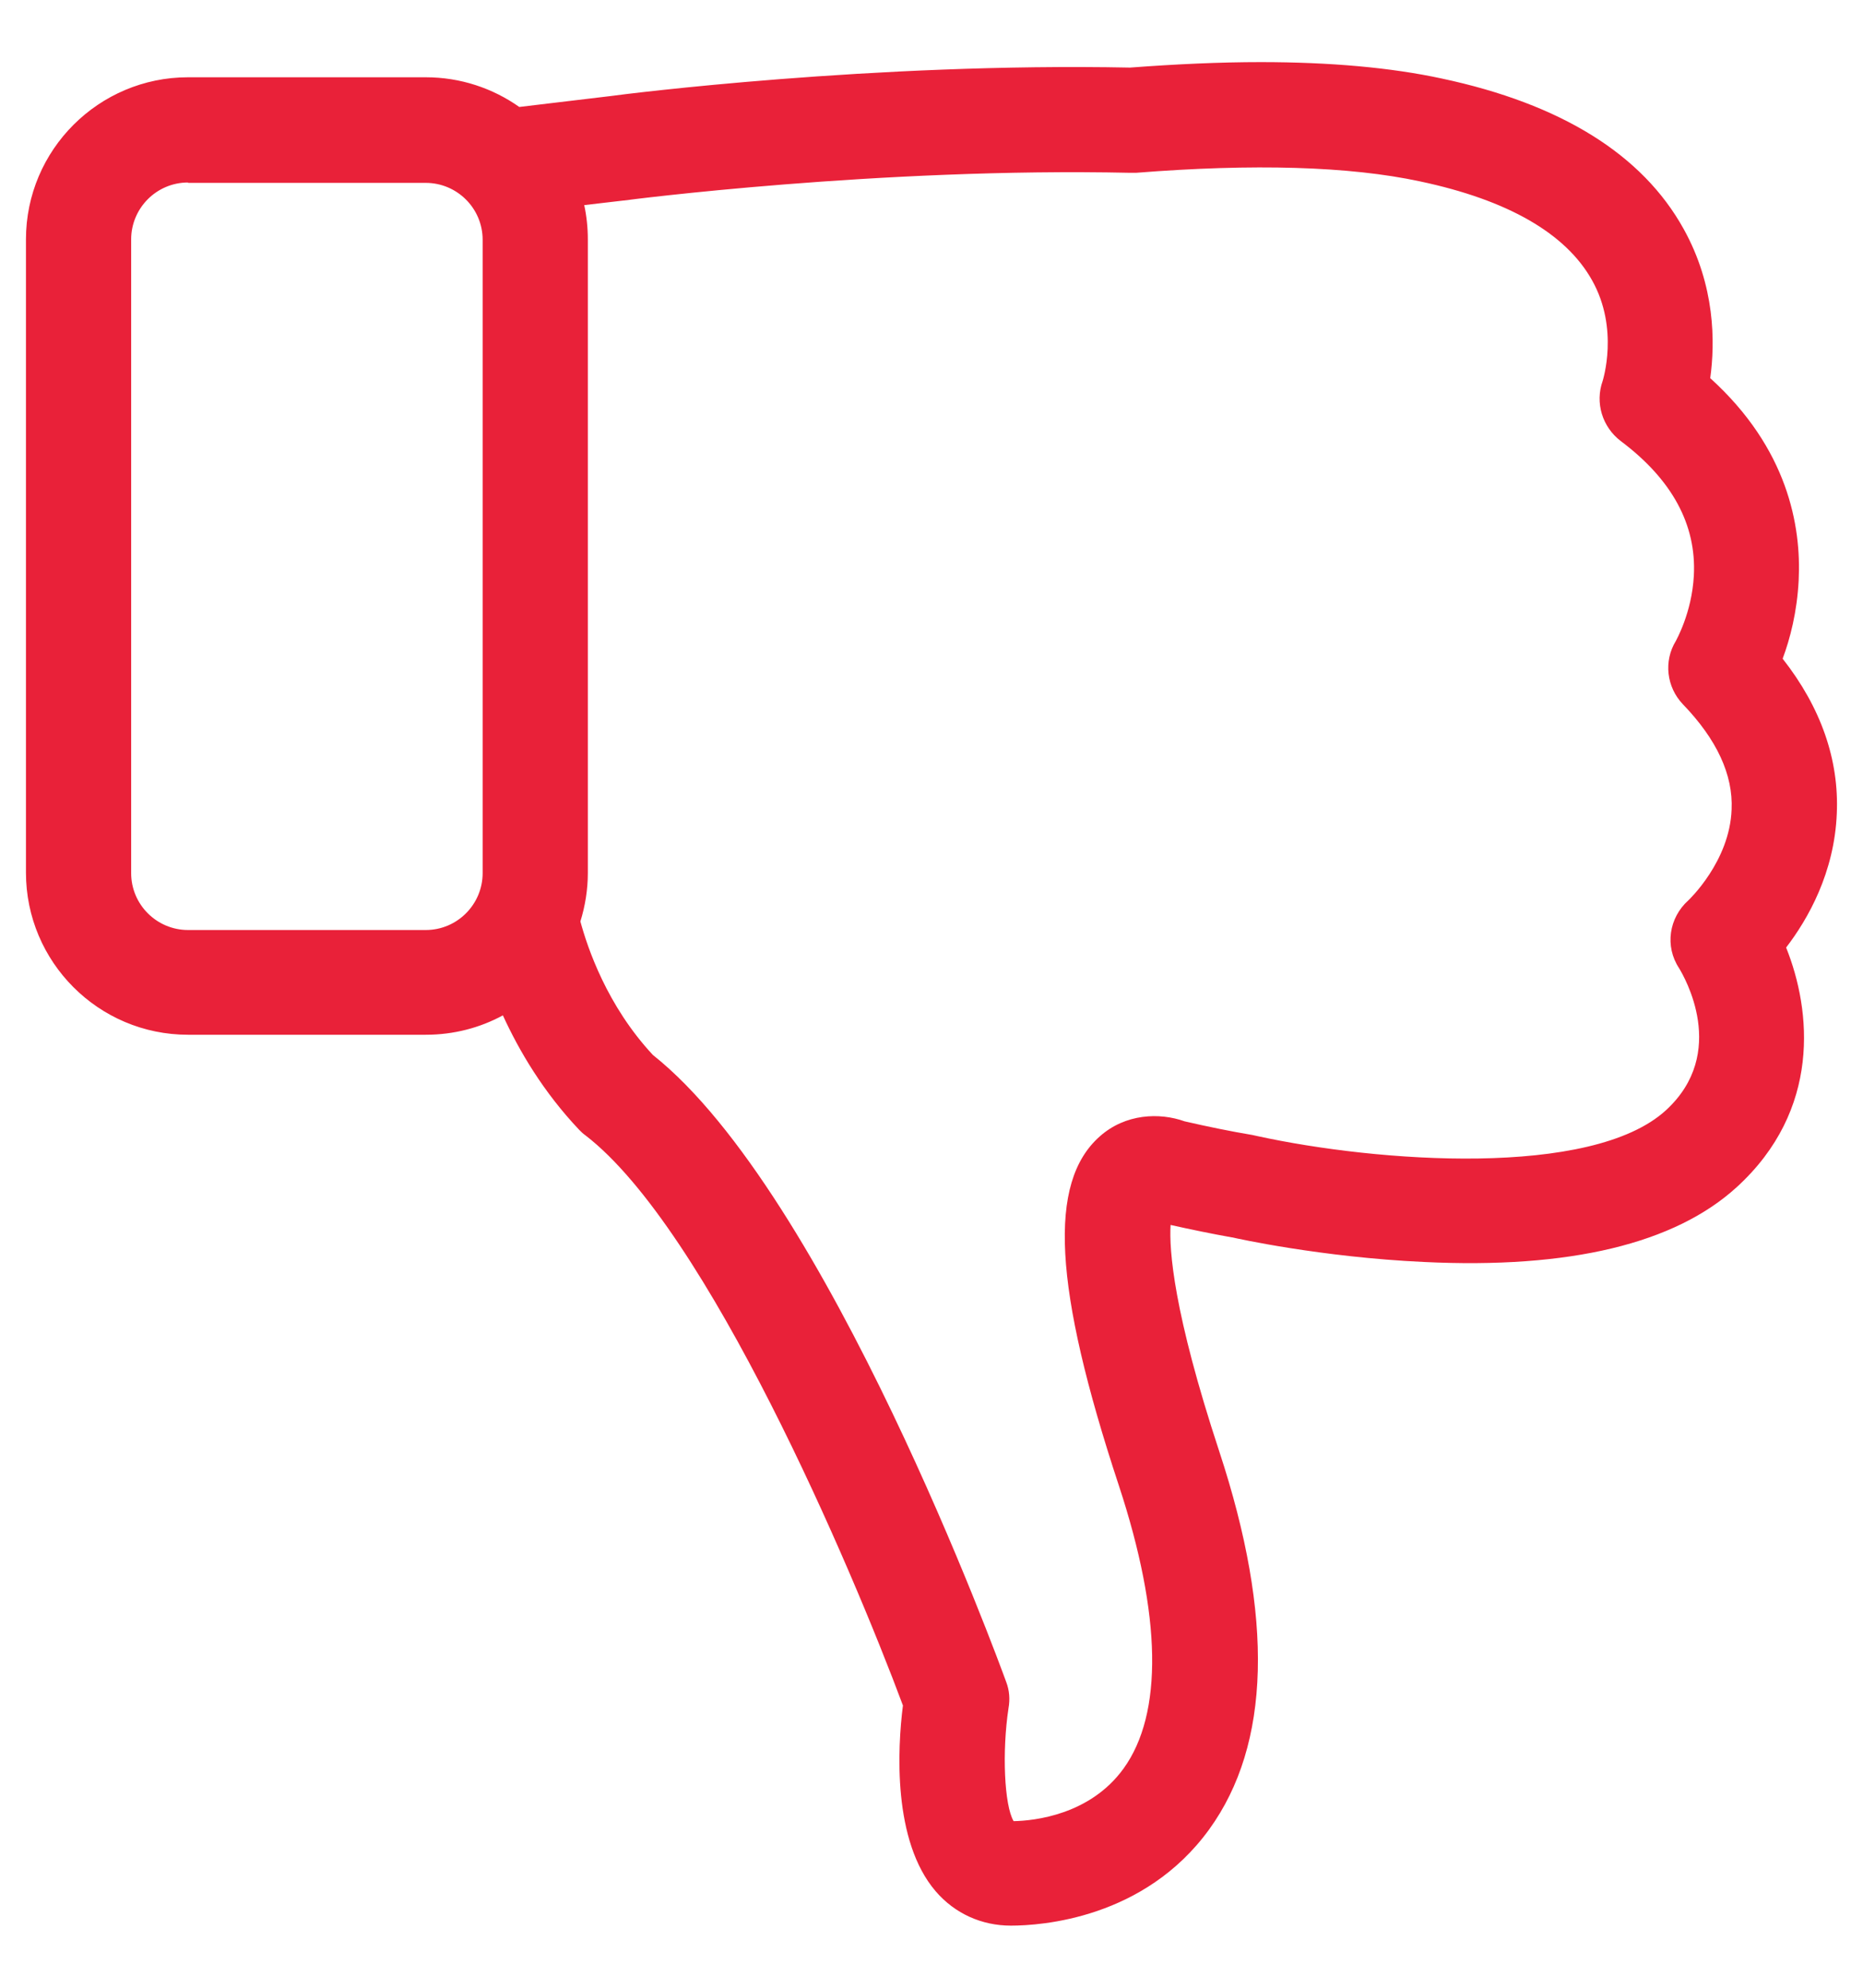 <svg width="15" height="16" viewBox="0 0 15 16" fill="none" xmlns="http://www.w3.org/2000/svg">
<g clip-path="url(#clip0_139_549)">
<path d="M14.353 5.302C14.661 5.694 14.808 6.115 14.789 6.548C14.77 7.024 14.557 7.398 14.381 7.627C14.585 8.135 14.664 8.935 13.983 9.556C13.484 10.011 12.637 10.215 11.464 10.158C10.639 10.12 9.949 9.967 9.921 9.96H9.918C9.761 9.932 9.595 9.898 9.425 9.86C9.413 10.061 9.447 10.56 9.817 11.683C10.257 13.019 10.231 14.041 9.736 14.725C9.215 15.444 8.384 15.5 8.139 15.5C7.904 15.5 7.688 15.403 7.534 15.224C7.186 14.819 7.226 14.073 7.27 13.728C6.856 12.617 5.696 9.895 4.714 9.139C4.695 9.126 4.679 9.11 4.664 9.095C4.375 8.79 4.181 8.461 4.049 8.173C3.864 8.273 3.654 8.329 3.428 8.329H1.514C0.793 8.329 0.209 7.743 0.209 7.024V1.927C0.209 1.206 0.796 0.622 1.514 0.622H3.428C3.707 0.622 3.967 0.71 4.181 0.861L4.918 0.773C5.031 0.757 7.038 0.503 9.099 0.544C9.472 0.516 9.824 0.5 10.15 0.5C10.711 0.5 11.201 0.544 11.608 0.632C12.568 0.836 13.224 1.243 13.556 1.843C13.81 2.3 13.81 2.755 13.77 3.044C14.394 3.609 14.504 4.233 14.482 4.672C14.469 4.926 14.413 5.142 14.353 5.302ZM1.514 1.469C1.26 1.469 1.056 1.676 1.056 1.927V7.028C1.056 7.282 1.263 7.486 1.514 7.486H3.428C3.682 7.486 3.886 7.279 3.886 7.028V1.93C3.886 1.676 3.679 1.472 3.428 1.472H1.514V1.469ZM13.55 5.669C13.418 5.531 13.393 5.321 13.494 5.158C13.494 5.155 13.622 4.935 13.638 4.634C13.66 4.223 13.462 3.859 13.048 3.549C12.901 3.436 12.841 3.242 12.904 3.066C12.904 3.063 13.039 2.649 12.819 2.257C12.609 1.88 12.142 1.61 11.433 1.46C10.865 1.338 10.093 1.316 9.146 1.391H9.102C7.085 1.347 5.046 1.61 5.024 1.614H5.021L4.704 1.651C4.723 1.739 4.733 1.833 4.733 1.927V7.028C4.733 7.162 4.711 7.294 4.673 7.417C4.73 7.627 4.886 8.094 5.257 8.492C6.665 9.609 8.042 13.376 8.102 13.54C8.127 13.605 8.133 13.678 8.12 13.75C8.067 14.101 8.086 14.531 8.161 14.659C8.327 14.656 8.776 14.609 9.046 14.236C9.366 13.794 9.353 13.003 9.008 11.956C8.481 10.359 8.437 9.518 8.854 9.148C9.061 8.963 9.337 8.954 9.538 9.026C9.73 9.07 9.911 9.107 10.084 9.136C10.097 9.139 10.112 9.142 10.125 9.145C11.088 9.355 12.813 9.484 13.412 8.938C13.92 8.474 13.559 7.859 13.519 7.793C13.403 7.617 13.437 7.388 13.594 7.247C13.597 7.244 13.927 6.934 13.942 6.516C13.955 6.237 13.823 5.952 13.55 5.669Z" fill="#E92139"/>
</g>
<defs>
<clipPath id="clip0_139_549">
<rect width="15" height="15" fill="white" transform="matrix(1 0 0 -1 0 15.5)"/>
</clipPath>
</defs>
</svg>
